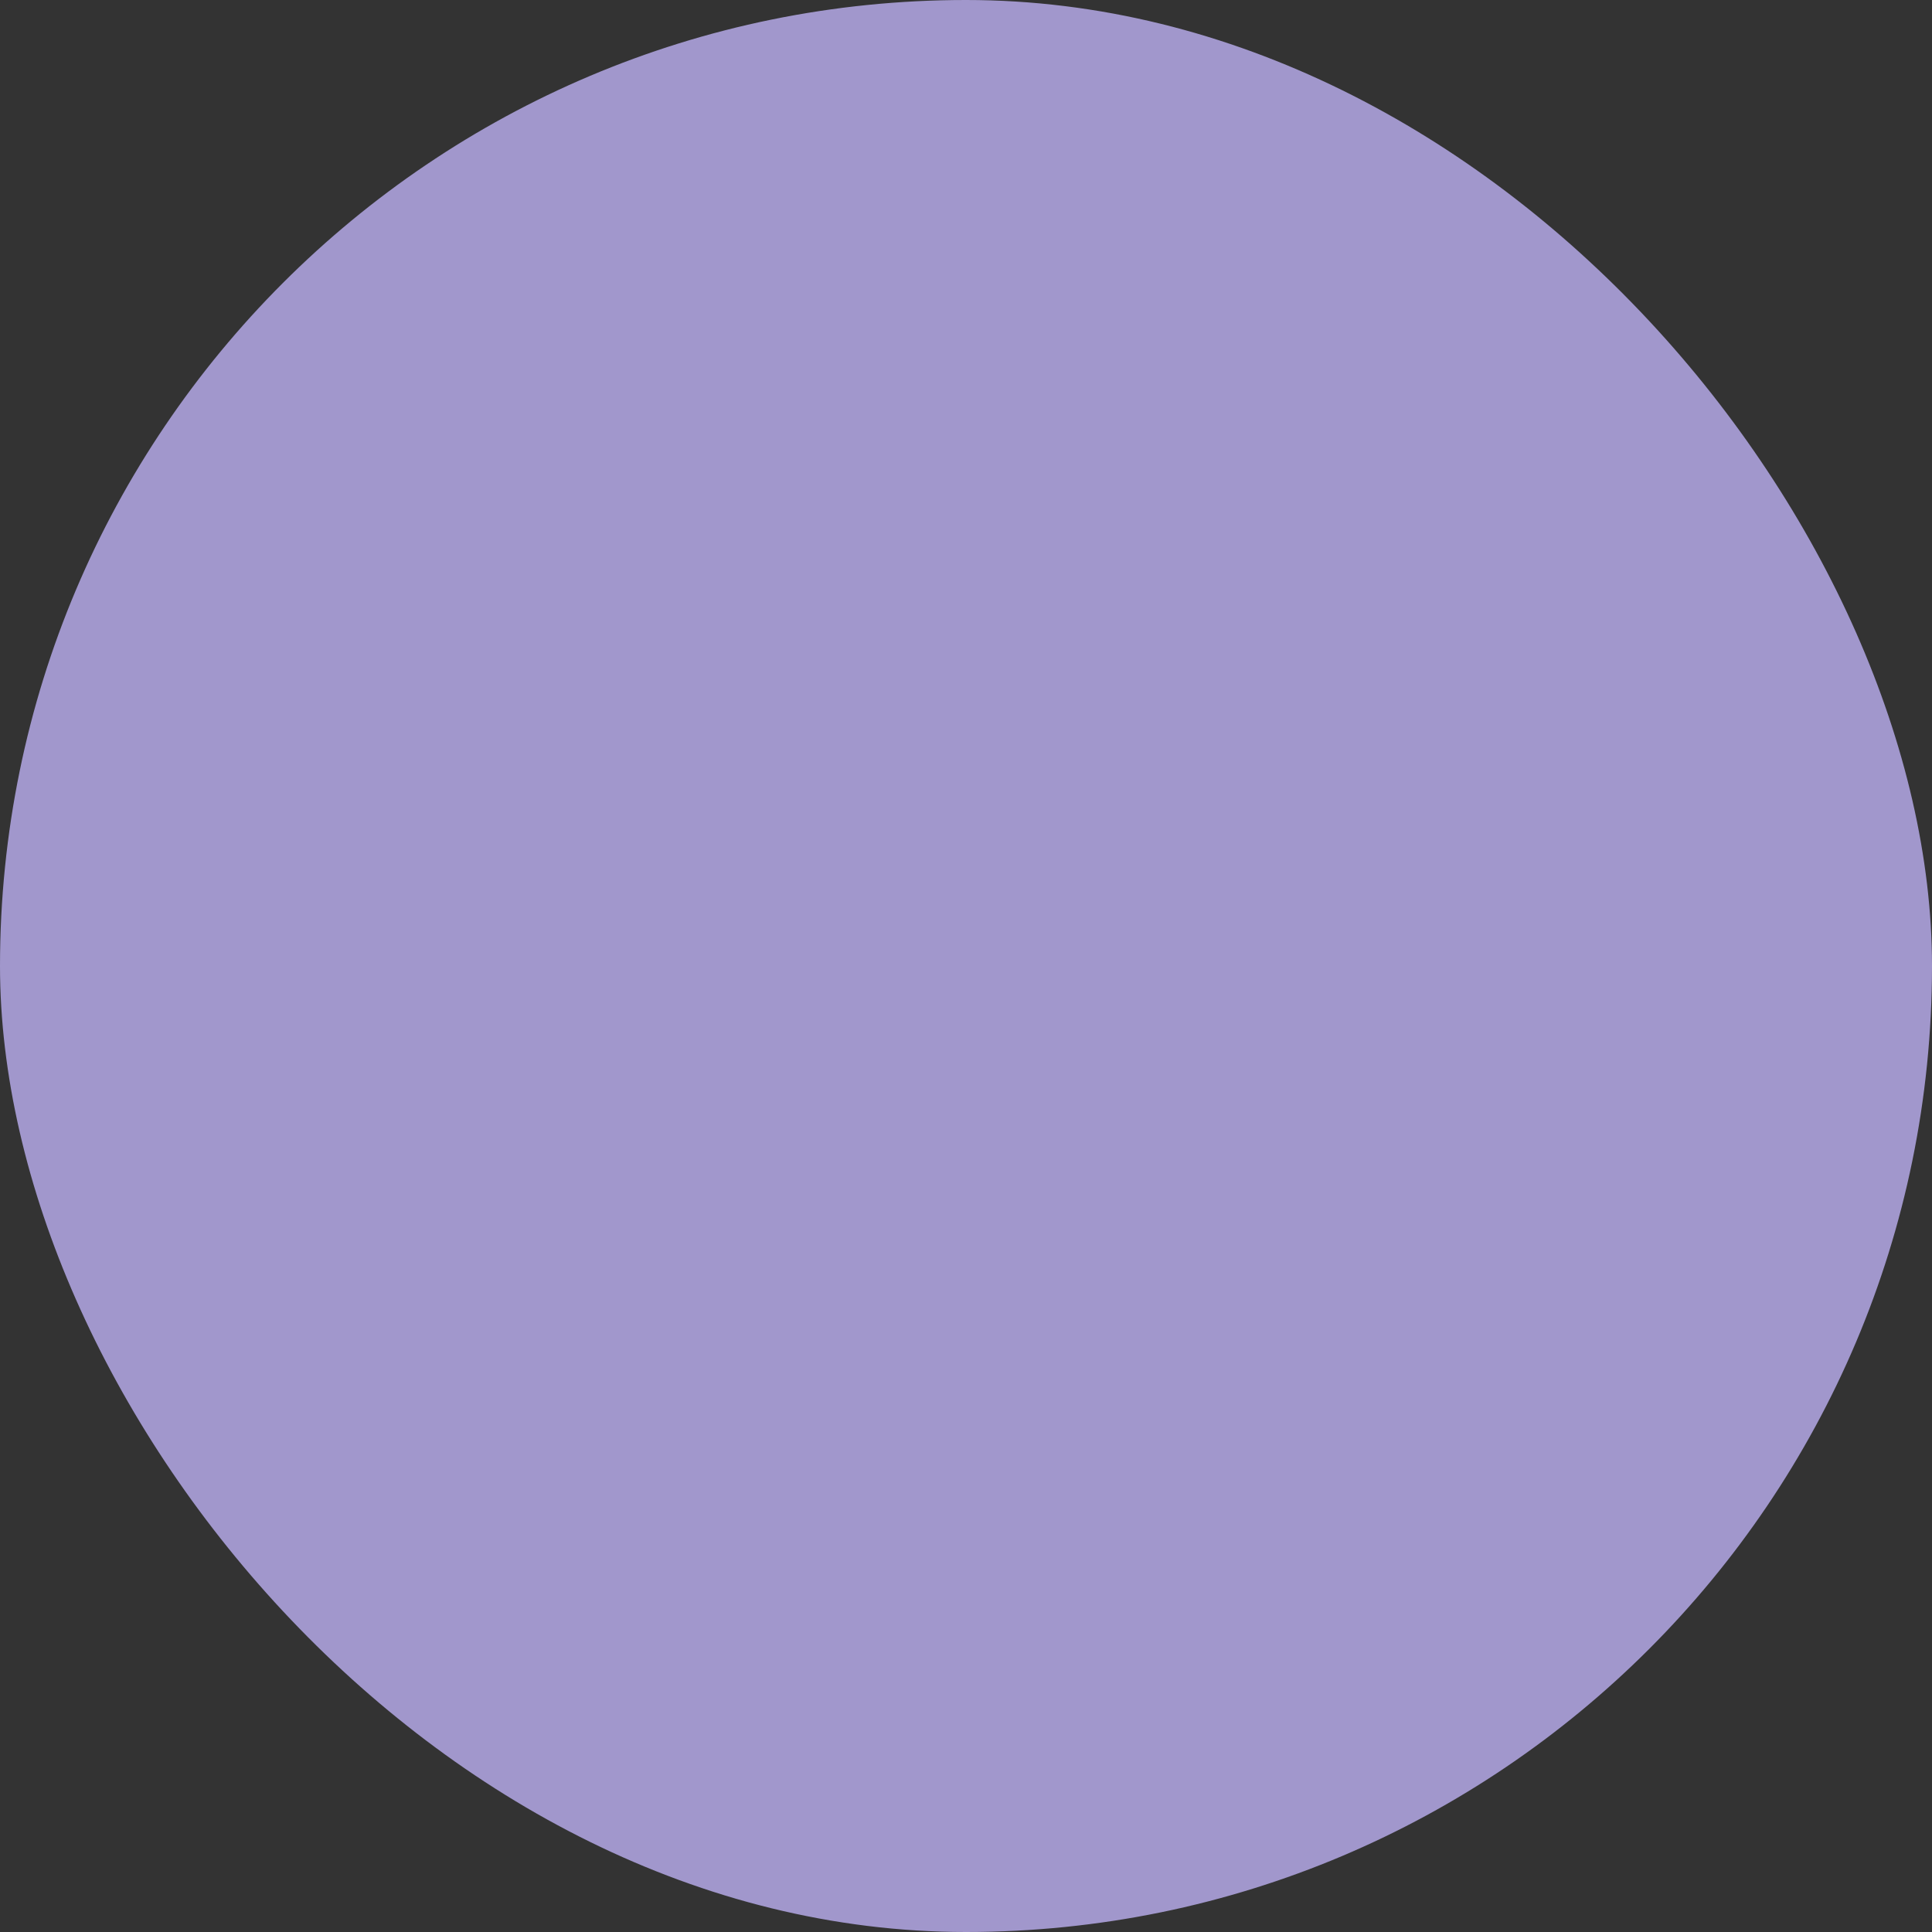 <?xml version="1.0" encoding="UTF-8"?> <svg xmlns="http://www.w3.org/2000/svg" viewBox="0 0 100 100" fill-rule="evenodd"><rect x="0" y="0" width="100" height="100" fill="#333333" stroke="none"/><rect x="0" y="0" width="100" height="100" fill="#a197cc" rx="50" ry="50"></rect><g style="transform-origin: center center; transform: scale(0.6);"><path d="M85.778 51.221H51.503V40.669h18.004c.33 0 .65-.109.912-.31L86.69 27.891a1.498 1.498 0 0 0-.01-2.389L70.409 13.256a1.505 1.505 0 0 0-.902-.301H51.503V5.782a1.5 1.5 0 1 0-3 0v7.173H14.224a1.5 1.5 0 0 0-1.5 1.5v24.714a1.5 1.5 0 0 0 1.5 1.5h34.279v10.552H30.499c-.33 0-.65.109-.912.309L13.312 63.998a1.5 1.5 0 0 0 .01 2.389l16.275 12.246c.26.195.577.301.902.301h18.004v13.782H27.02a1.5 1.5 0 1 0 0 3h45.966a1.5 1.5 0 1 0 0-3H51.503V78.934h34.275a1.5 1.5 0 0 0 1.5-1.5V52.72a1.5 1.5 0 0 0-1.5-1.499zM15.723 15.955h53.282l14.293 10.757-14.3 10.957H15.724l-.001-21.714zm68.555 59.98H31L16.704 65.178 31.007 54.22h53.271v21.715z" fill="#fff6f4" stroke-width="1" stroke="#fff6f4"></path></g></svg> 
